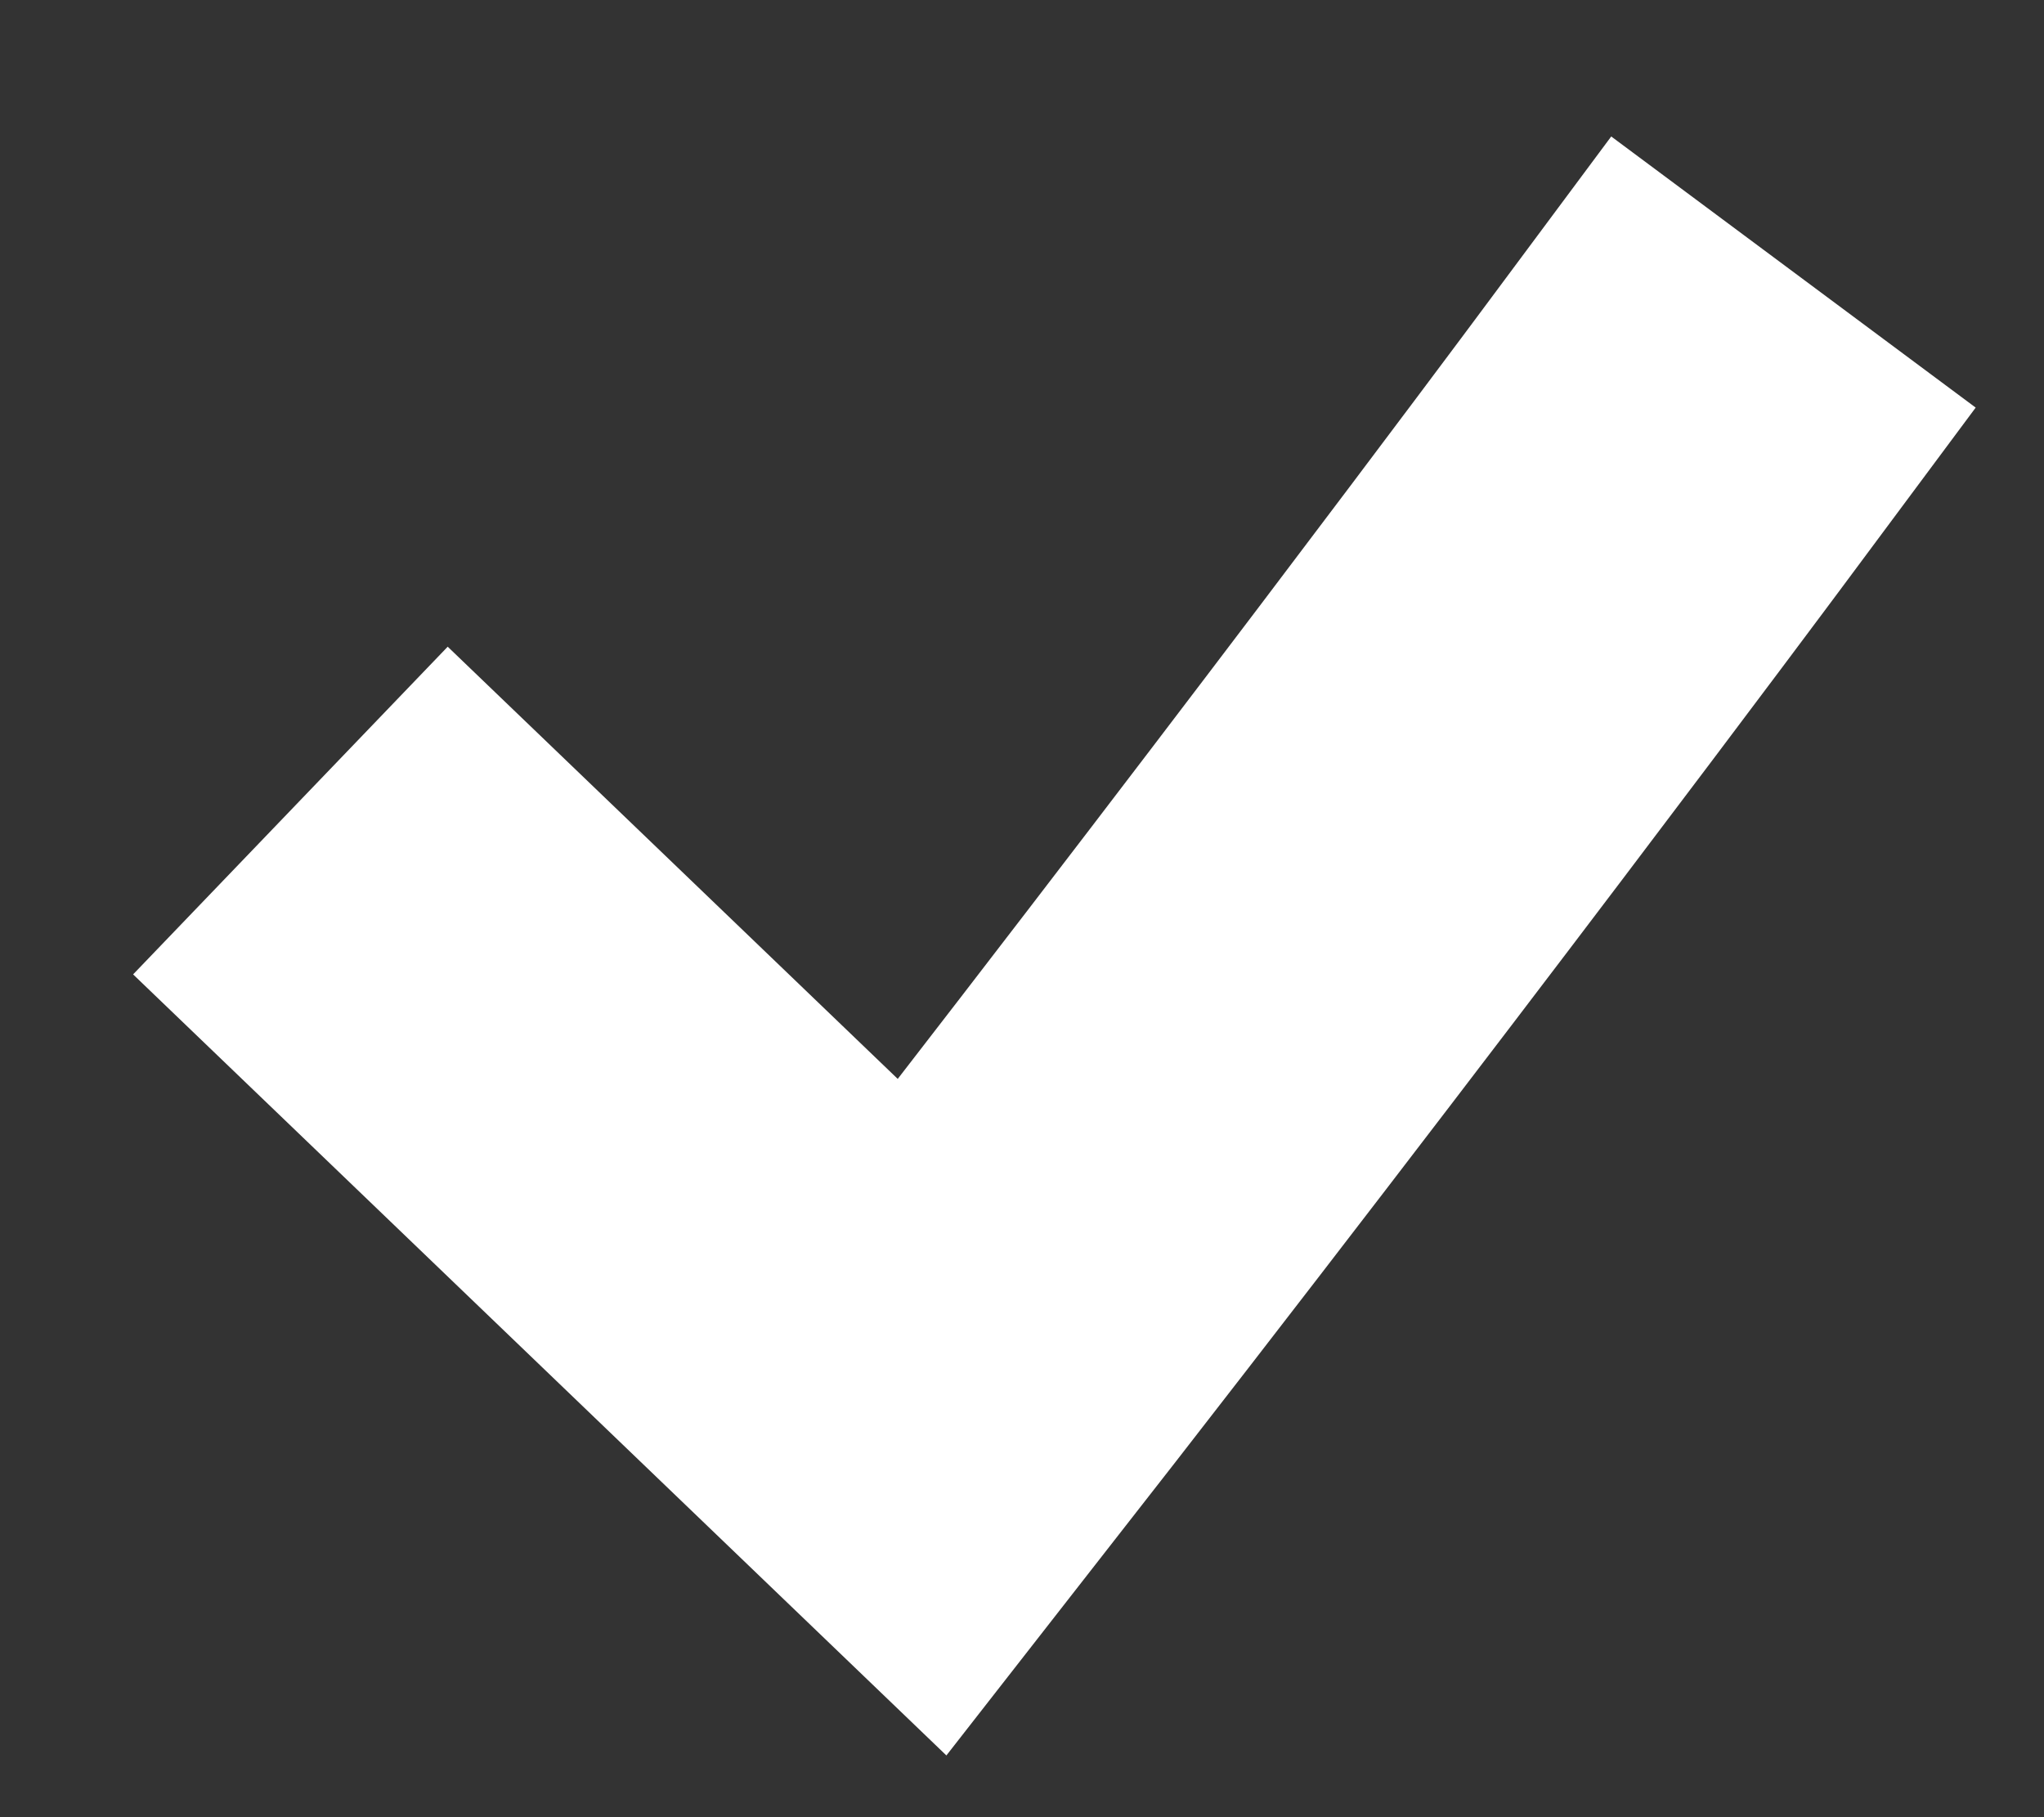 <svg width="9" height="8" viewBox="0 0 9 8" fill="none" xmlns="http://www.w3.org/2000/svg">
<rect x="0" y="0" width="9" height="8" fill="#333333" stroke="none"/>
<path d="M2 4.261L4.061 6.24C5.828 3.979 7.3 2 7.3 2" stroke="white" stroke-width="2" stroke-linecap="square"/>
</svg>
